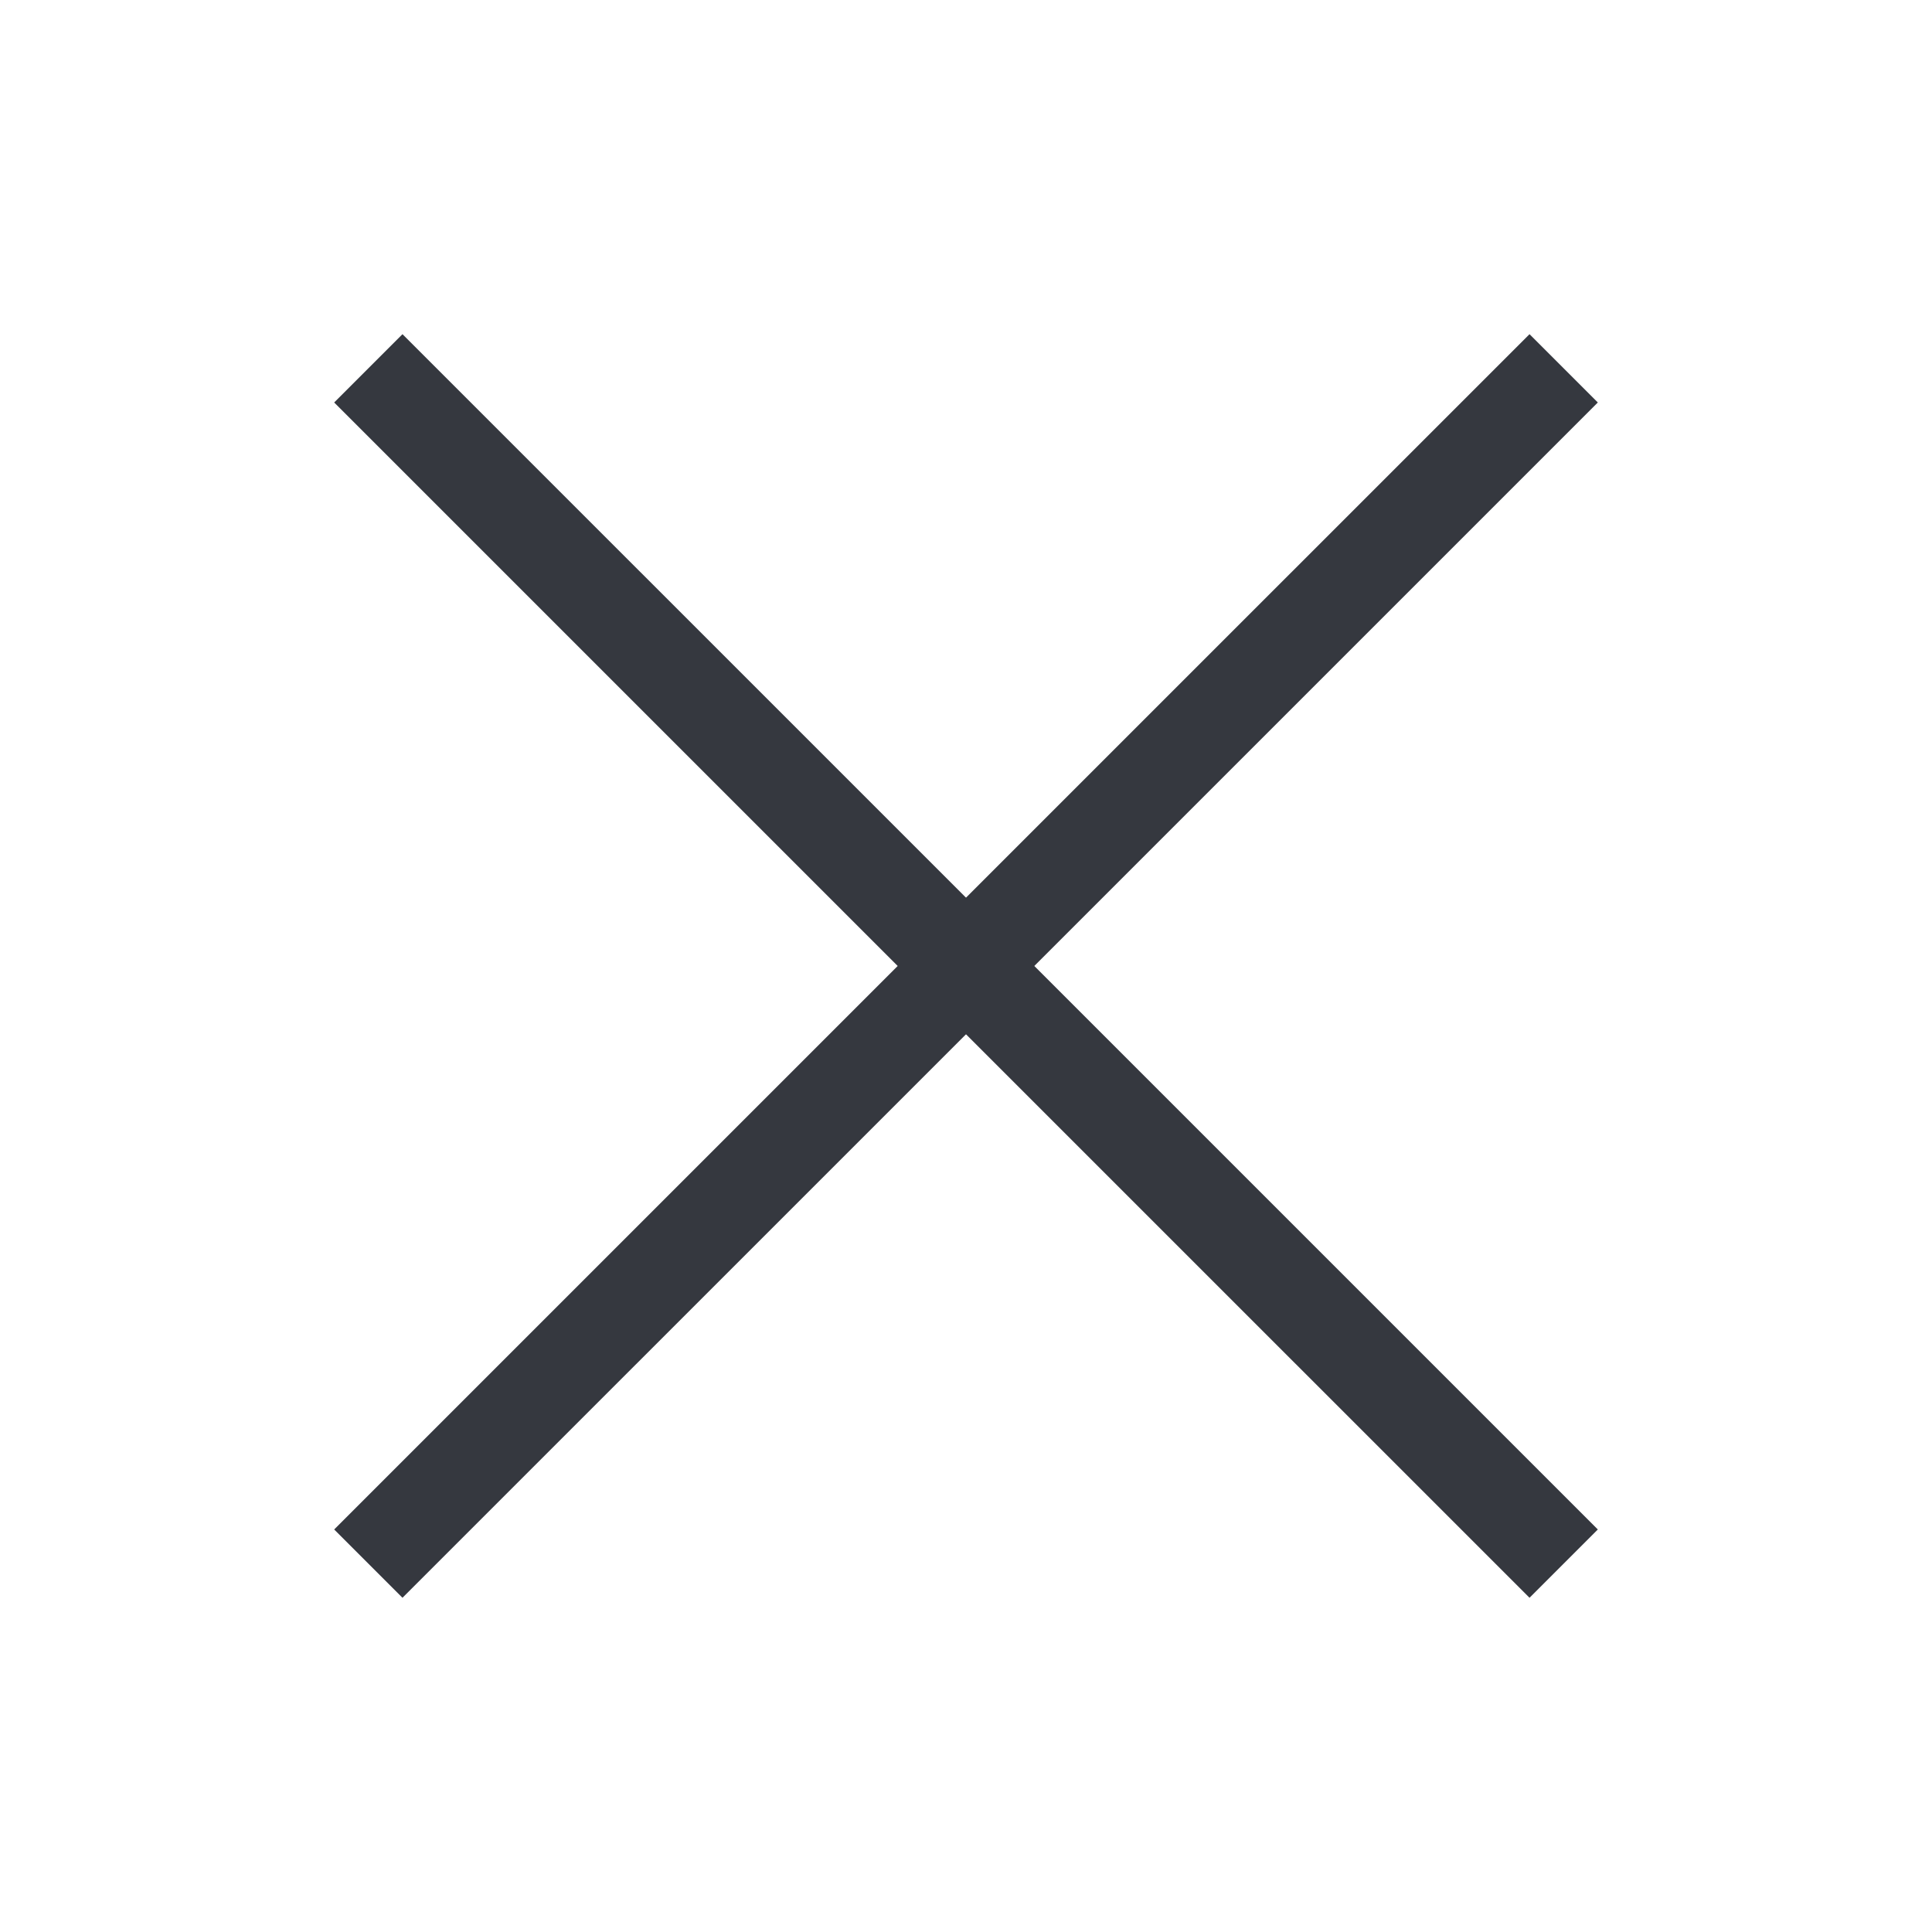 <?xml version="1.0" encoding="UTF-8"?> <svg xmlns="http://www.w3.org/2000/svg" width="40" height="40" viewBox="0 0 40 40" fill="none"> <path d="M8.333 8.333L31.667 31.666" stroke="#35383F" stroke-width="2" stroke-linecap="square" stroke-linejoin="round"></path> <path d="M31.667 8.333L8.333 31.666" stroke="#35383F" stroke-width="2" stroke-linecap="square" stroke-linejoin="round"></path> </svg> 